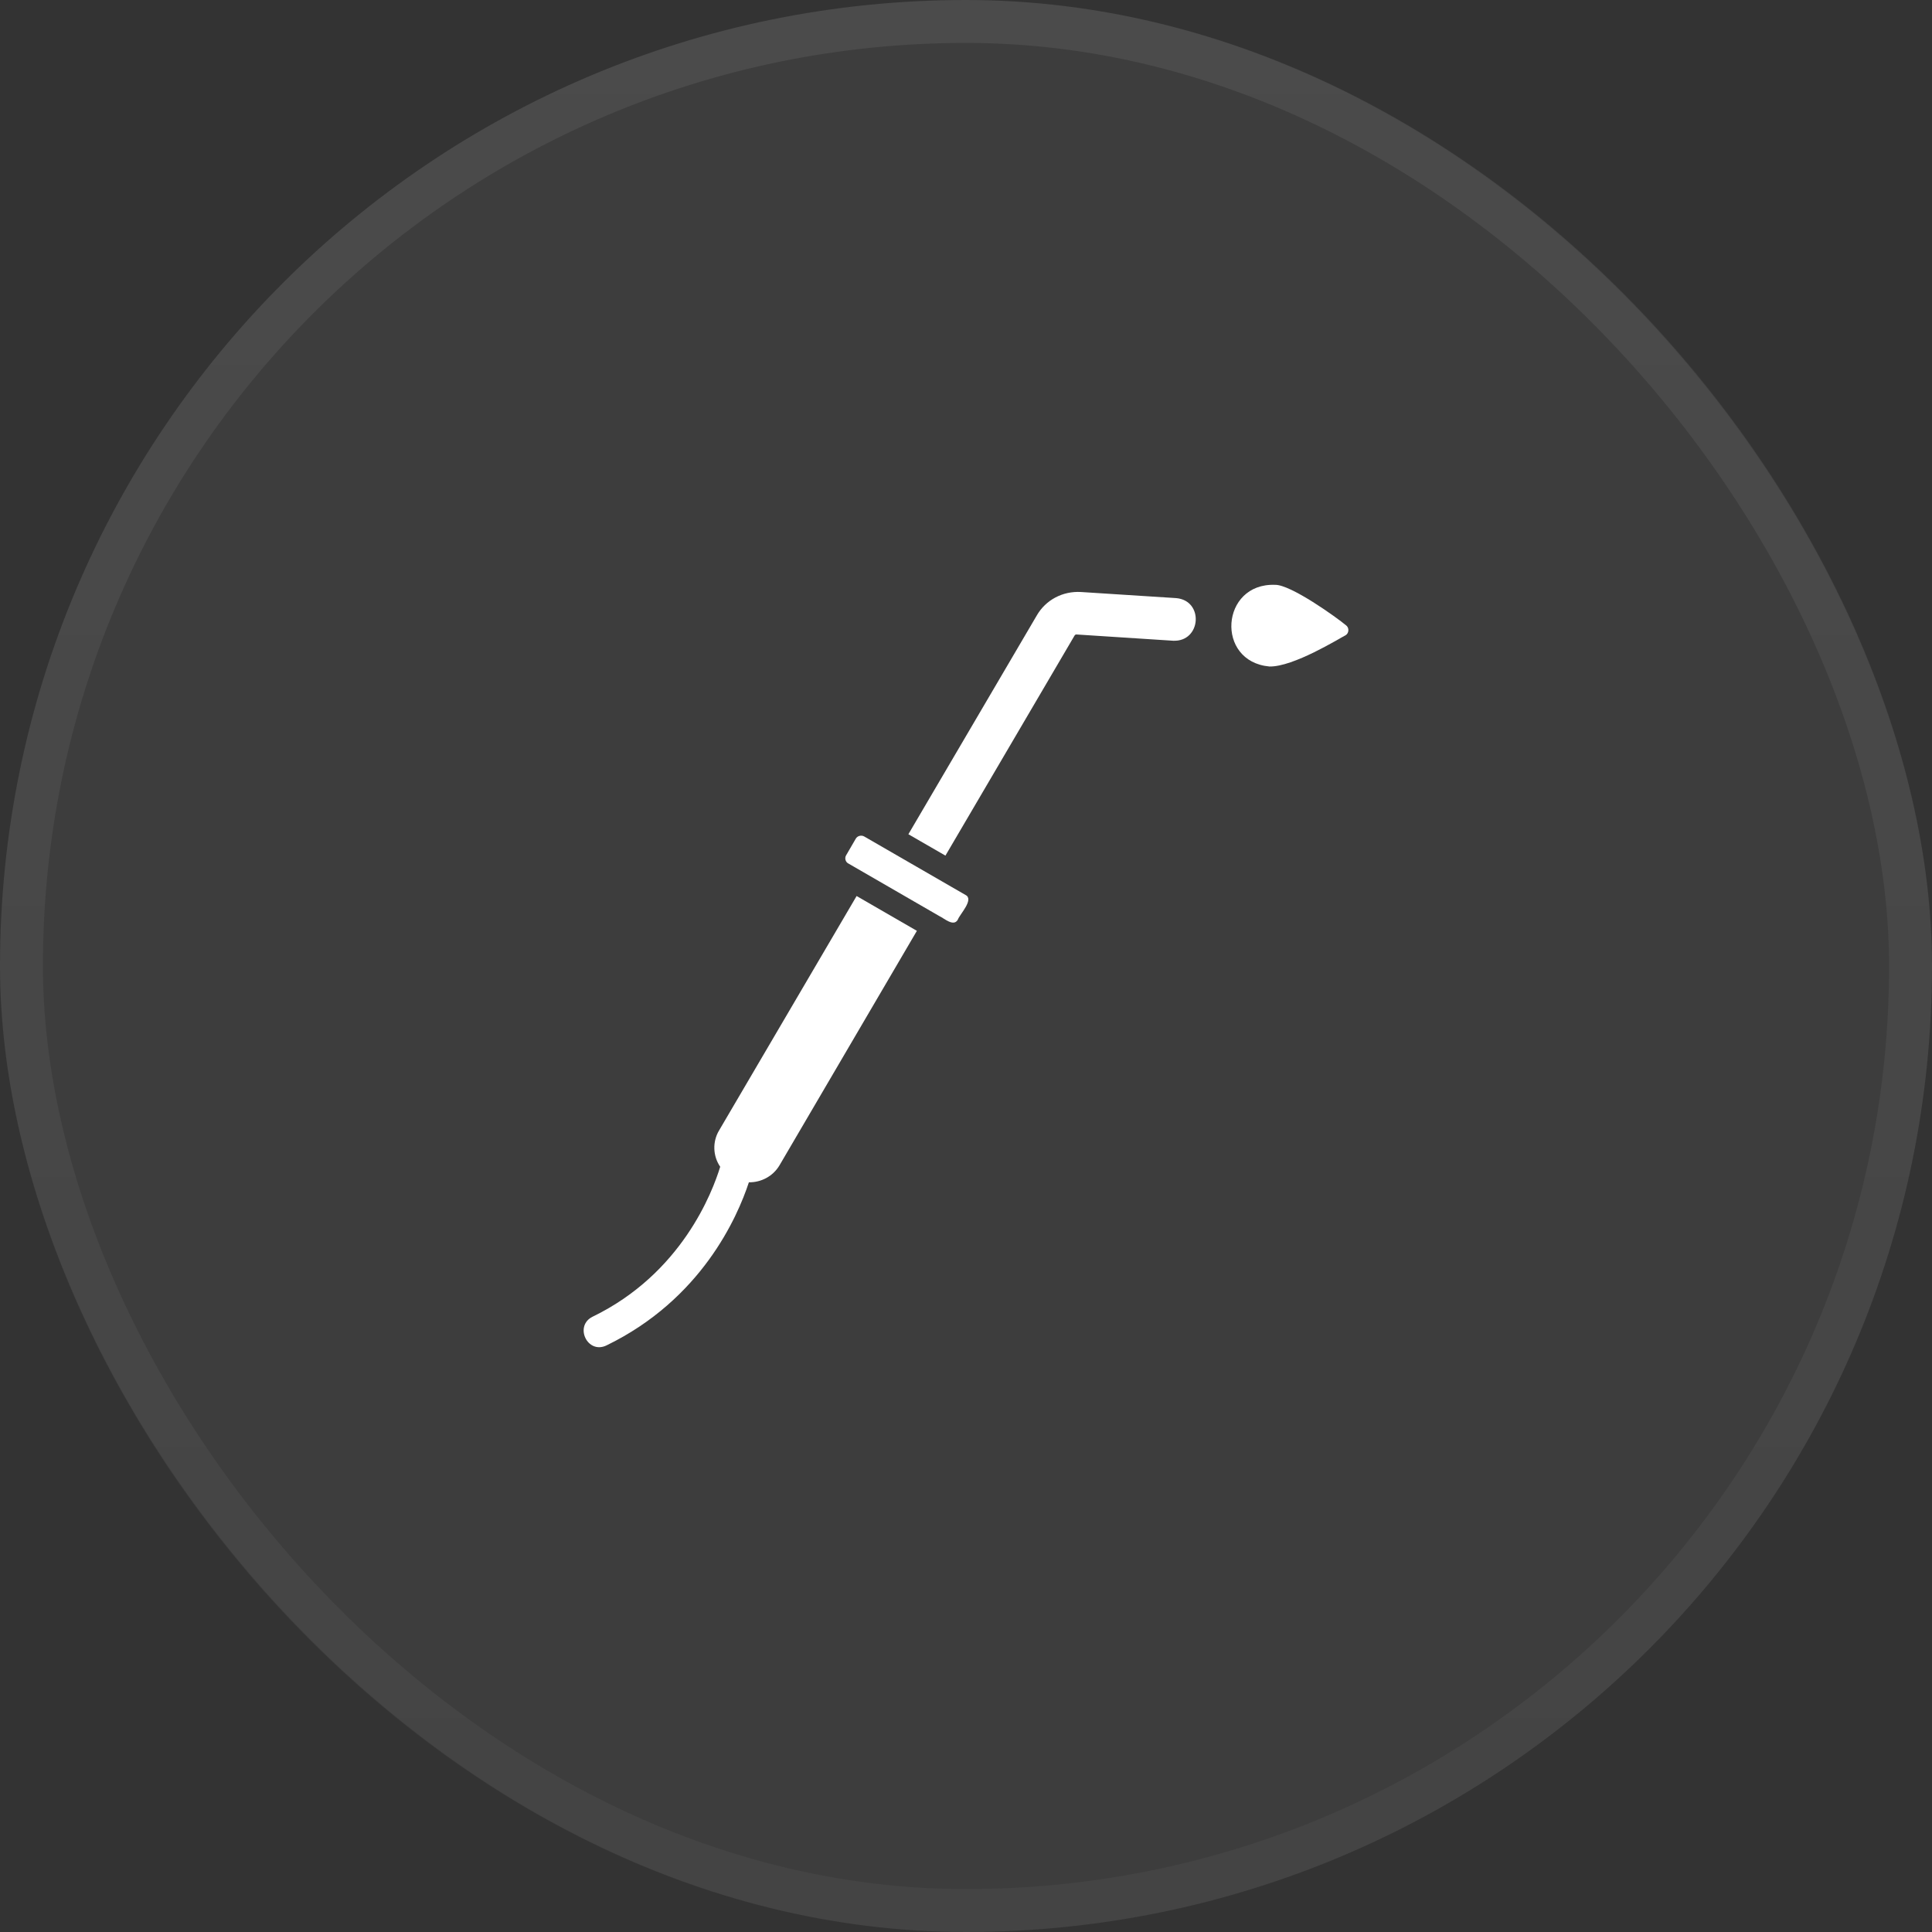 <svg width="45" height="45" viewBox="0 0 45 45" fill="none" xmlns="http://www.w3.org/2000/svg">
<rect x="0" y="0" width="45" height="45" fill="#333333" stroke="none"/>
<rect width="45" height="45" rx="22.5" fill="white" fill-opacity="0.05"/>
<rect x="0.5" y="0.5" width="44" height="44" rx="22" stroke="url(#paint0_linear_228_501)" stroke-opacity="0.07"/>
<path d="M22.488 20.845L20.131 19.484C20.063 19.445 19.973 19.466 19.933 19.534L19.708 19.921C19.668 19.986 19.692 20.078 19.759 20.112C19.78 20.126 21.773 21.276 21.882 21.339C21.991 21.388 22.212 21.596 22.31 21.42C22.351 21.299 22.697 20.948 22.488 20.845L22.488 20.845Z" fill="white"/>
<path d="M16.749 26.33C16.591 26.592 16.604 26.928 16.775 27.176C16.595 27.765 15.879 29.662 13.802 30.669C13.367 30.884 13.684 31.552 14.127 31.337C16.334 30.265 17.173 28.358 17.443 27.538C17.727 27.542 18.004 27.4 18.157 27.141L21.356 21.681L19.952 20.87L16.749 26.33Z" fill="white"/>
<path d="M27.394 13.931L25.178 13.789C24.753 13.764 24.357 13.972 24.147 14.338L21.158 19.431L22.021 19.929L25.03 14.801C25.039 14.788 25.052 14.777 25.072 14.778L27.326 14.924C27.979 14.952 28.048 13.987 27.394 13.931L27.394 13.931Z" fill="white"/>
<path d="M31.353 14.566C31.139 14.386 30.06 13.611 29.697 13.622C28.43 13.576 28.303 15.409 29.567 15.524C30.124 15.537 31.197 14.869 31.341 14.796C31.421 14.75 31.43 14.625 31.354 14.566L31.353 14.566Z" fill="white"/>
<defs>
<linearGradient id="paint0_linear_228_501" x1="22.5" y1="0" x2="22.5" y2="45" gradientUnits="userSpaceOnUse">
<stop stop-color="white"/>
<stop offset="1" stop-color="#999999"/>
</linearGradient>
</defs>
</svg>

